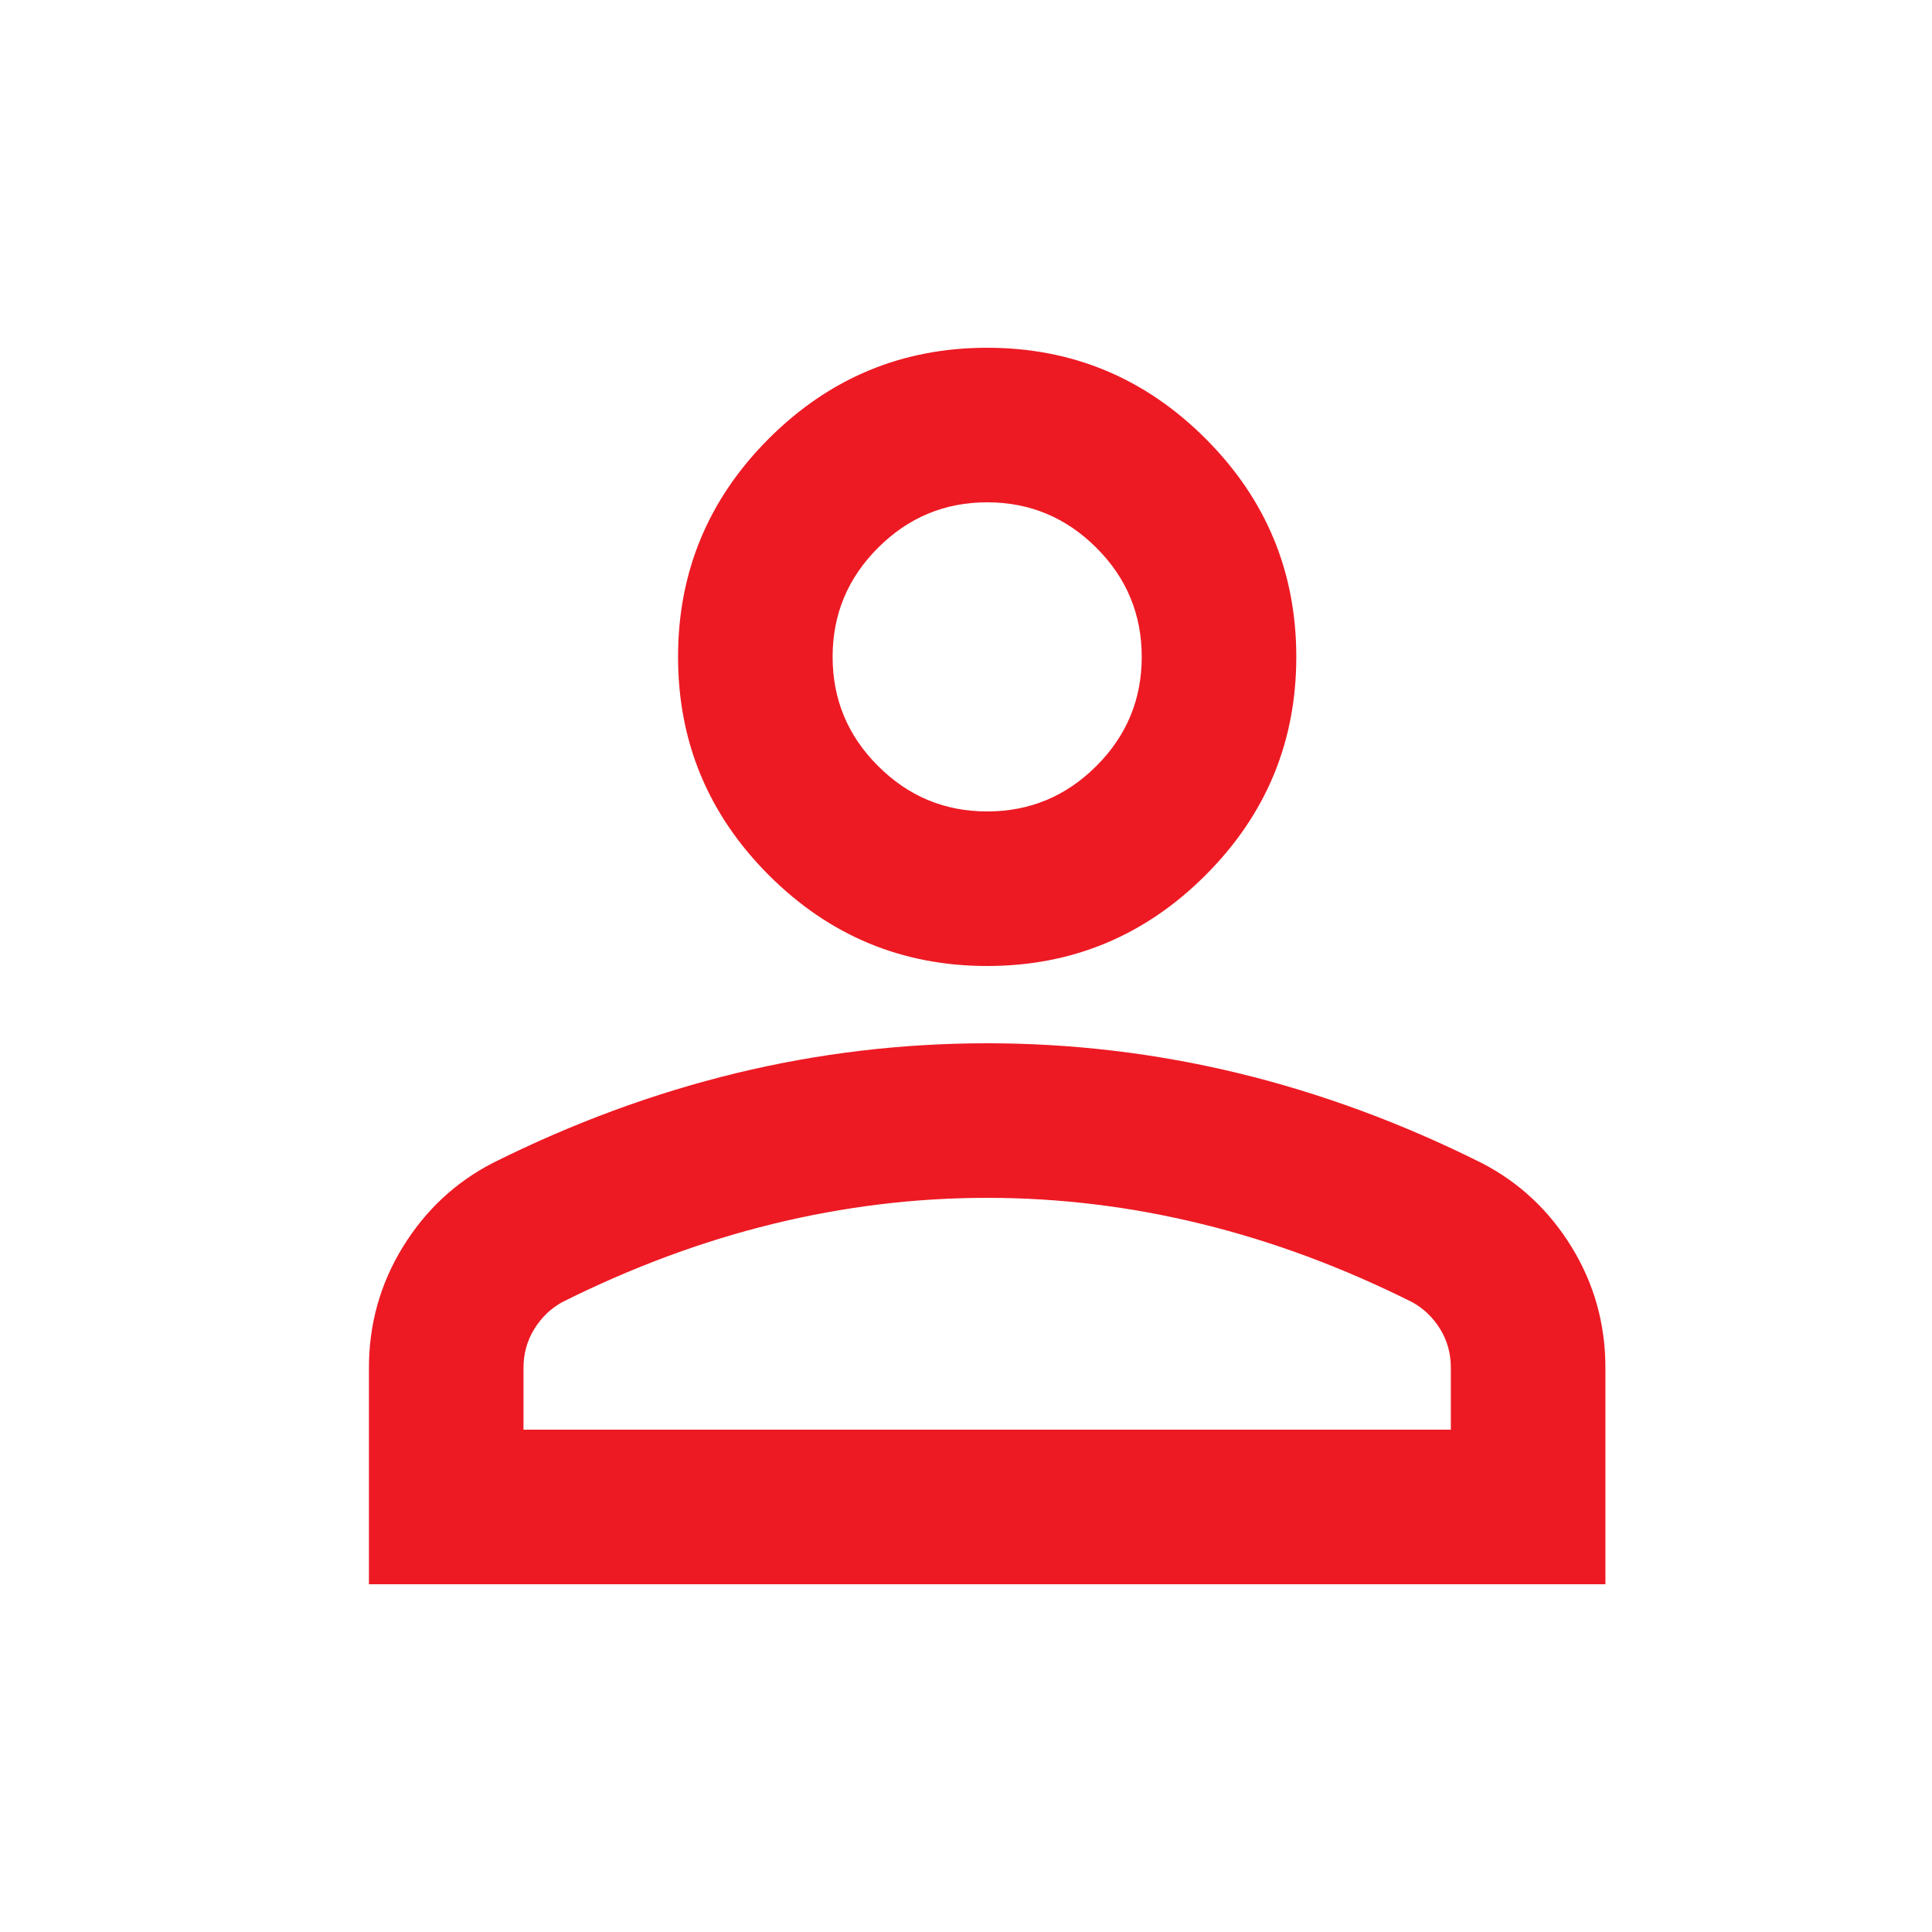 <svg width="25" height="25" viewBox="0 0 25 25" fill="none" xmlns="http://www.w3.org/2000/svg">
<mask id="mask0_443_325" style="mask-type:alpha" maskUnits="userSpaceOnUse" x="0" y="0" width="25" height="25">
<rect x="0.774" y="0.5" width="24" height="24" fill="#D9D9D9"/>
</mask>
<g mask="url(#mask0_443_325)">
<path d="M12.774 12.5C11.674 12.5 10.733 12.108 9.949 11.325C9.166 10.542 8.774 9.6 8.774 8.5C8.774 7.4 9.166 6.458 9.949 5.675C10.733 4.892 11.674 4.5 12.774 4.5C13.874 4.5 14.816 4.892 15.599 5.675C16.383 6.458 16.774 7.4 16.774 8.5C16.774 9.6 16.383 10.542 15.599 11.325C14.816 12.108 13.874 12.5 12.774 12.5ZM4.774 20.5V17.7C4.774 17.133 4.92 16.613 5.212 16.137C5.504 15.662 5.891 15.3 6.374 15.05C7.408 14.533 8.458 14.146 9.524 13.887C10.591 13.629 11.674 13.5 12.774 13.5C13.874 13.5 14.958 13.629 16.024 13.887C17.091 14.146 18.141 14.533 19.174 15.05C19.658 15.3 20.045 15.662 20.337 16.137C20.629 16.613 20.774 17.133 20.774 17.7V20.5H4.774ZM6.774 18.5H18.774V17.7C18.774 17.517 18.729 17.35 18.637 17.2C18.545 17.05 18.424 16.933 18.274 16.85C17.374 16.4 16.466 16.062 15.549 15.838C14.633 15.613 13.708 15.5 12.774 15.5C11.841 15.5 10.916 15.613 9.999 15.838C9.083 16.062 8.174 16.4 7.274 16.85C7.124 16.933 7.004 17.05 6.912 17.2C6.82 17.35 6.774 17.517 6.774 17.7V18.5ZM12.774 10.5C13.324 10.5 13.795 10.304 14.187 9.912C14.579 9.521 14.774 9.05 14.774 8.5C14.774 7.95 14.579 7.479 14.187 7.088C13.795 6.696 13.324 6.5 12.774 6.5C12.224 6.5 11.754 6.696 11.362 7.088C10.97 7.479 10.774 7.95 10.774 8.5C10.774 9.05 10.97 9.521 11.362 9.912C11.754 10.304 12.224 10.5 12.774 10.5Z" fill="#ED1A23"/>
</g>
</svg>
